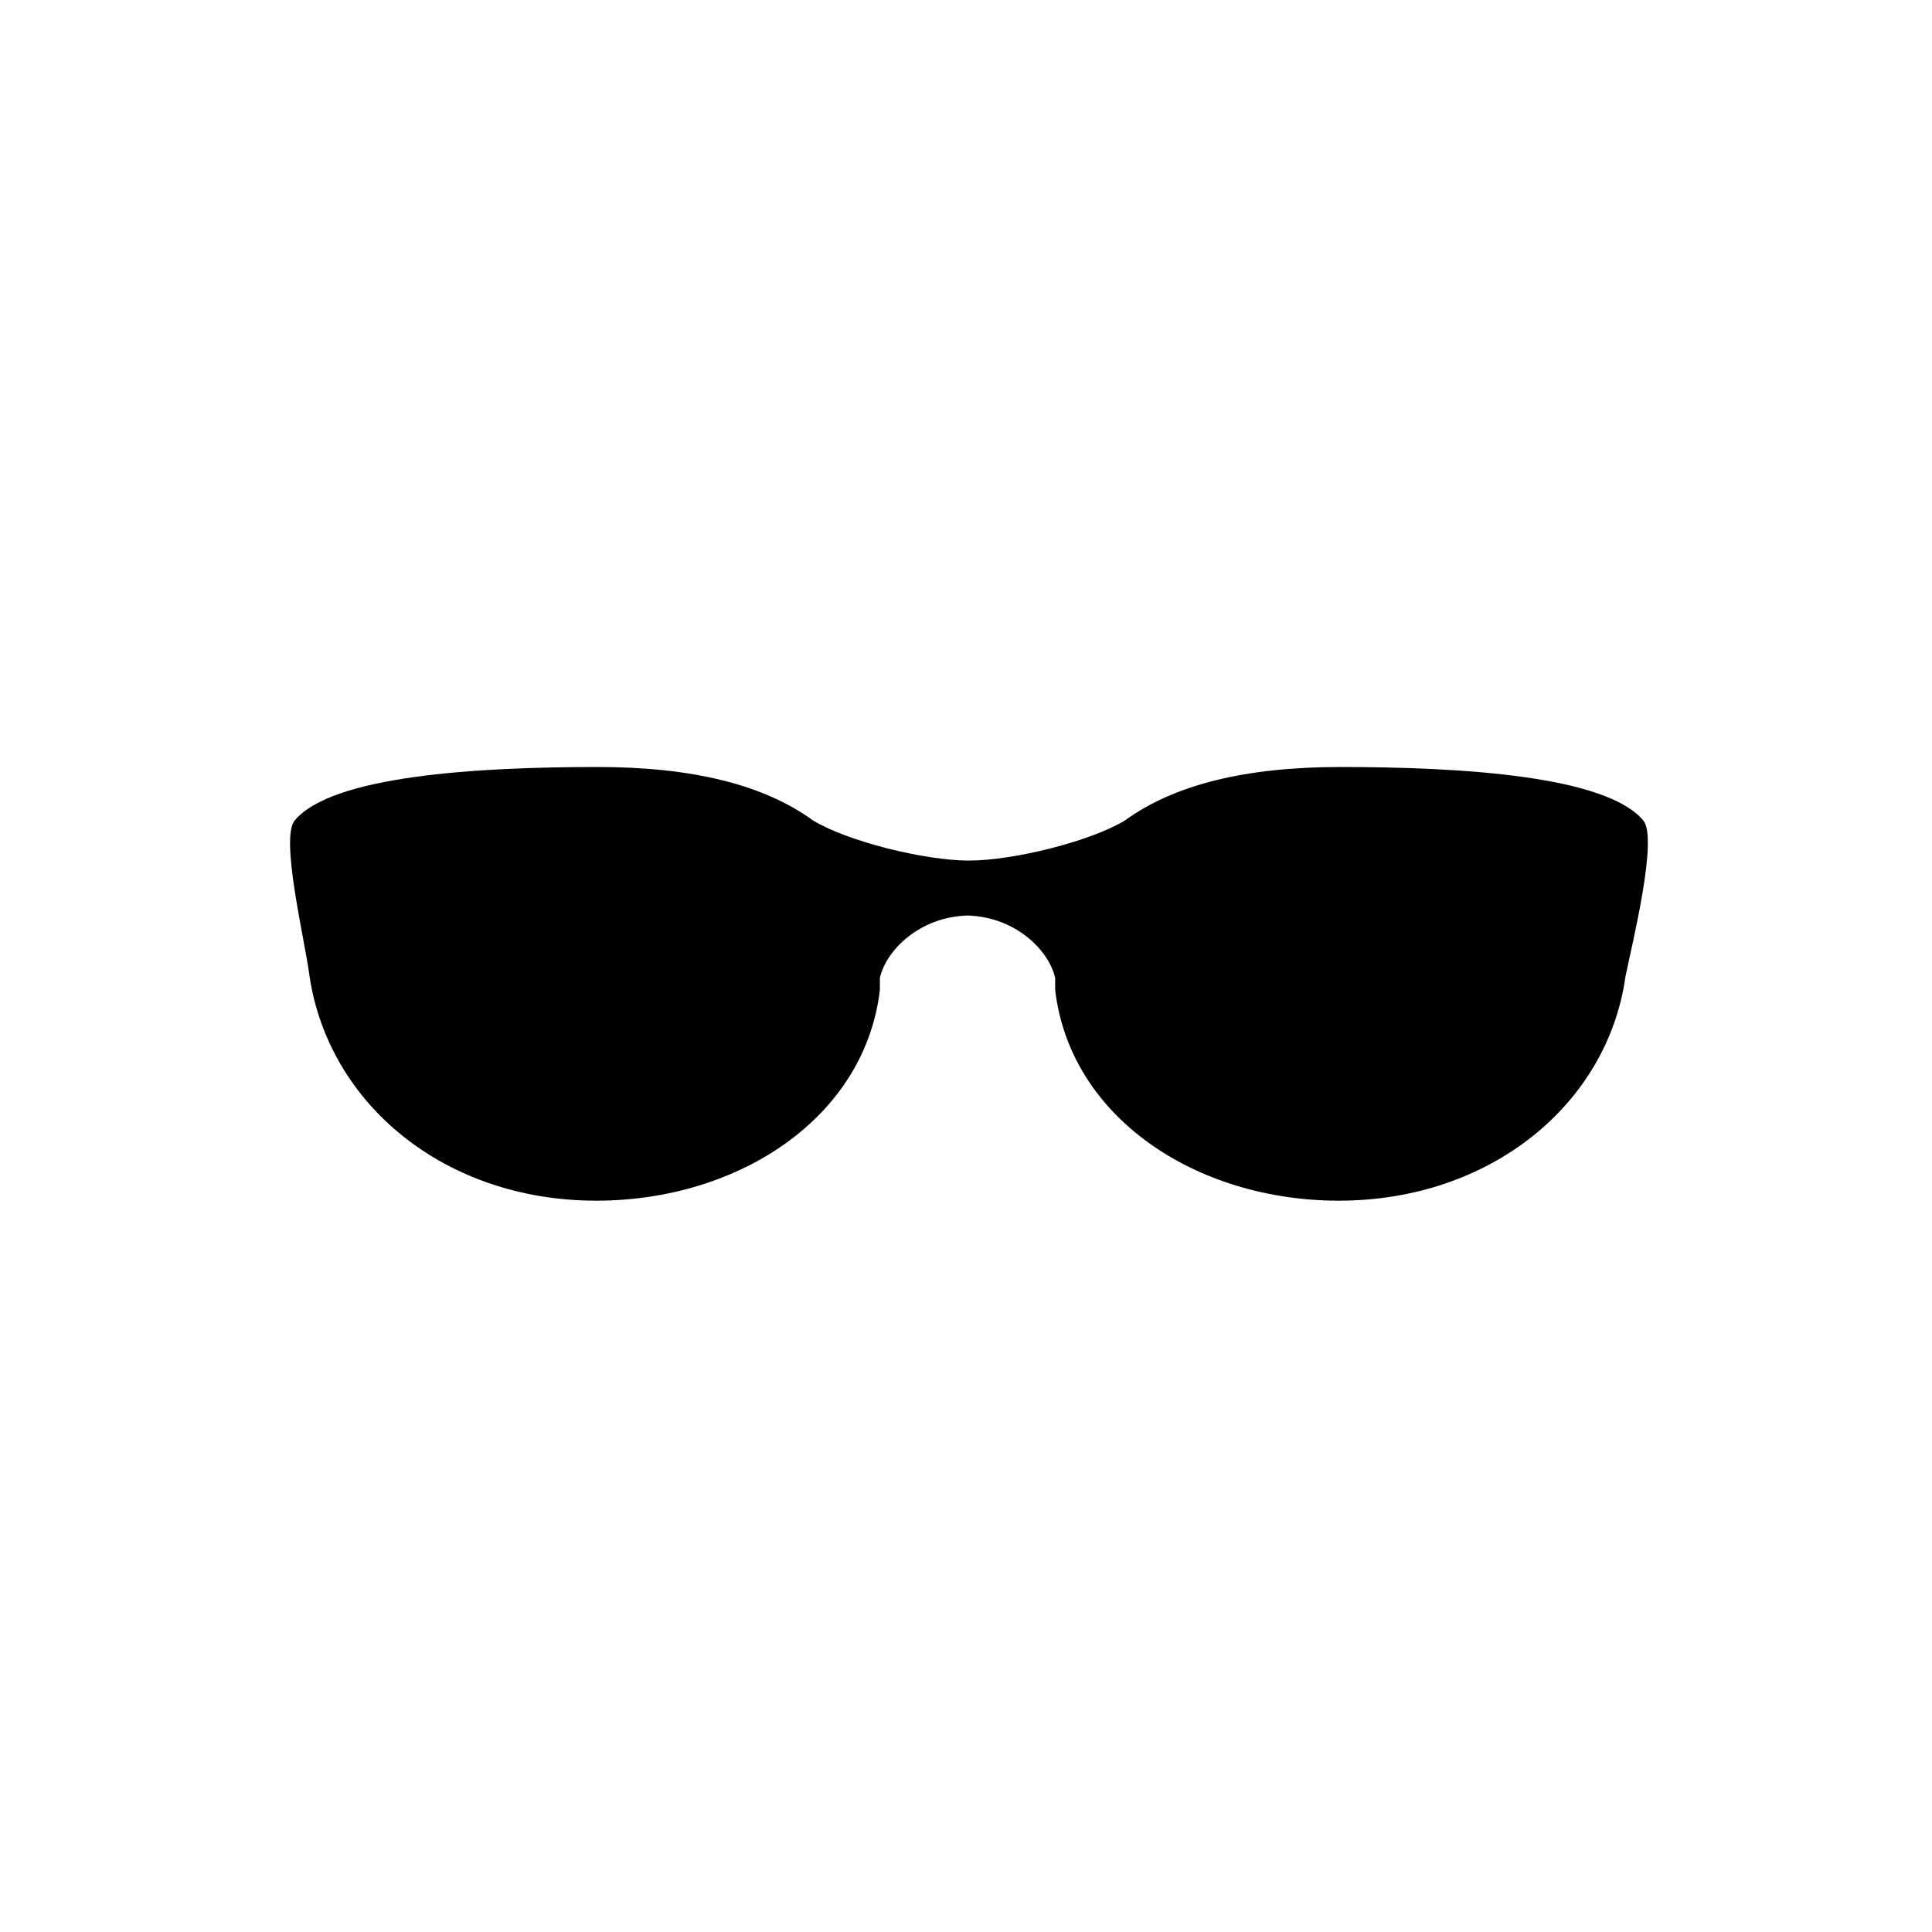 <?xml version="1.0" encoding="UTF-8"?>
<!-- The Best Svg Icon site in the world: iconSvg.co, Visit us! https://iconsvg.co -->
<svg fill="#000000" width="800px" height="800px" version="1.1" viewBox="144 144 512 512" xmlns="http://www.w3.org/2000/svg">
 <path d="m579.48 361.43c-9.84-11.809-48.02-14.168-80.293-14.168-25.191 0-44.082 4.723-57.07 14.168-9.055 5.512-29.52 10.629-41.328 10.629-11.809 0-32.273-5.117-41.328-10.629-12.988-9.445-31.883-14.168-57.07-14.168-32.273 0-70.453 2.363-80.293 14.168-3.938 4.723 2.754 31.883 3.938 41.328 5.117 33.852 35.816 59.434 75.965 59.434 37.785 0 71.242-22.043 75.18-55.891v-0.395-2.754c1.574-7.086 10.234-16.137 23.223-16.531 12.988 0.395 21.648 9.445 23.223 16.531v2.754 0.395c3.938 33.852 37.391 55.891 75.18 55.891 40.148 0 71.242-25.586 75.965-59.434 1.957-9.445 8.648-36.605 4.711-41.328z"/>
</svg>